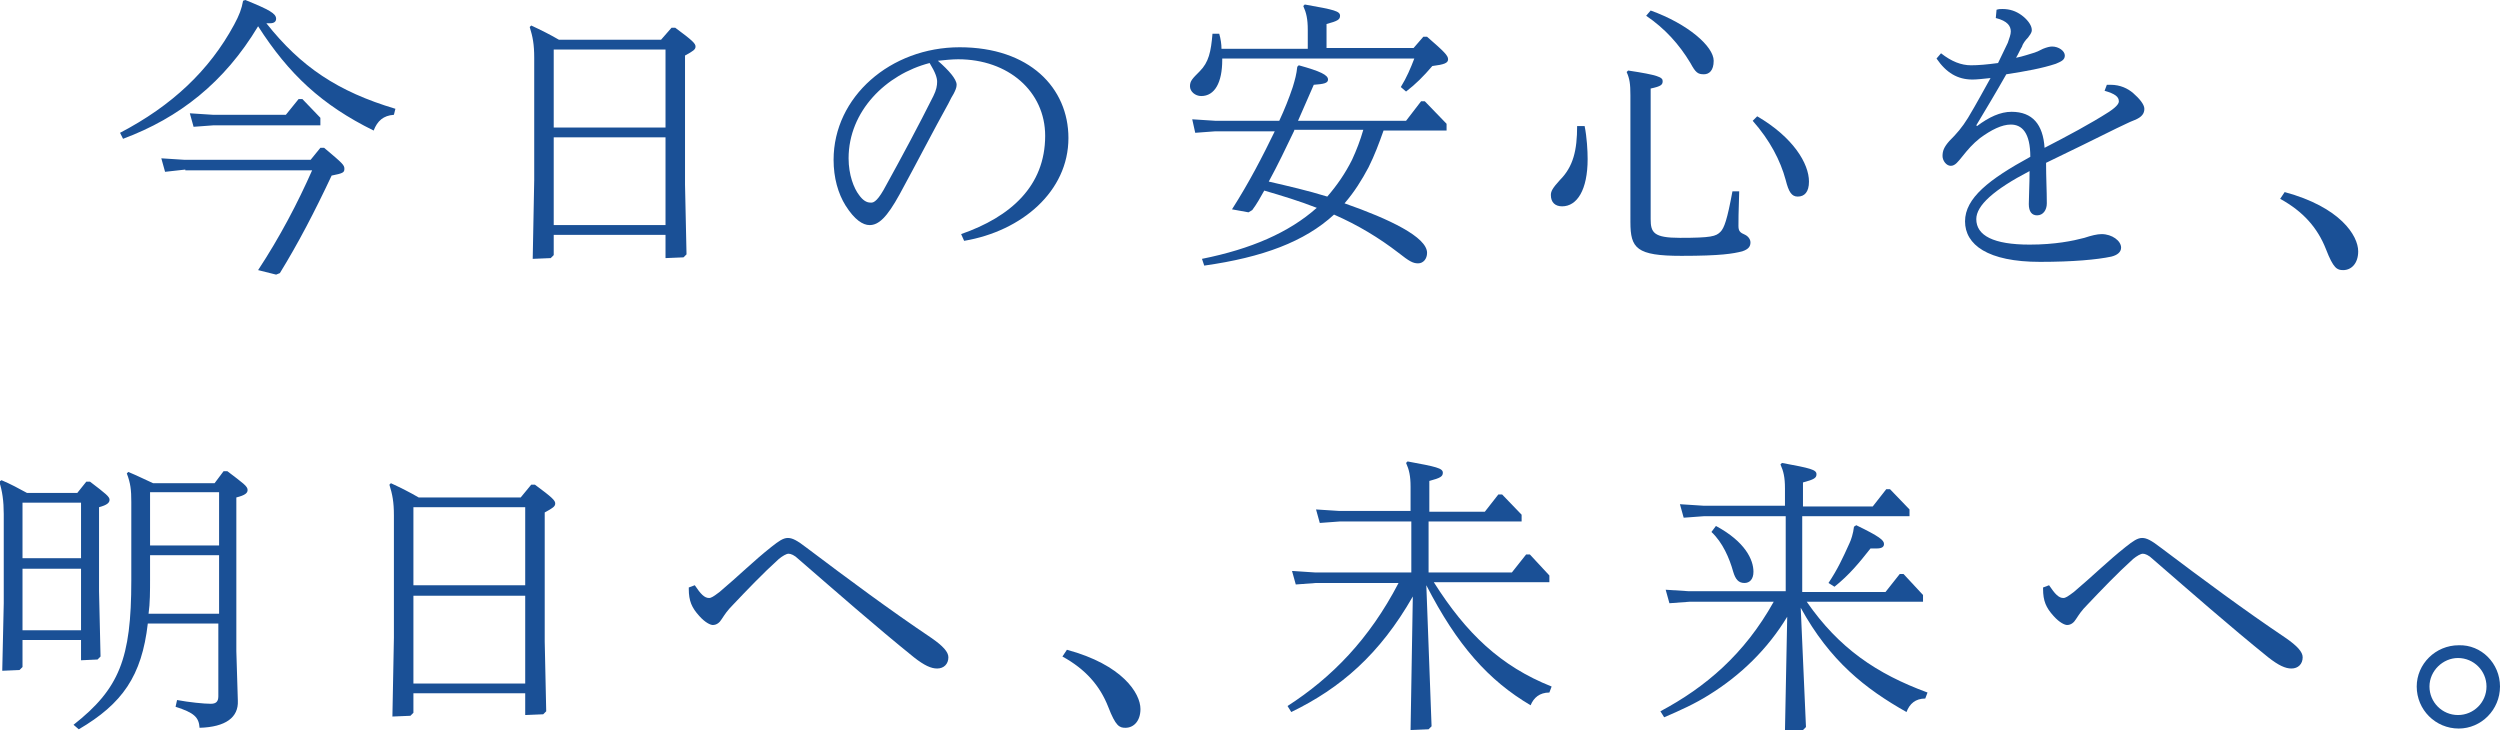 <?xml version="1.0" encoding="utf-8"?>
<!-- Generator: Adobe Illustrator 22.1.0, SVG Export Plug-In . SVG Version: 6.00 Build 0)  -->
<svg version="1.1" id="レイヤー_1" xmlns="http://www.w3.org/2000/svg" xmlns:xlink="http://www.w3.org/1999/xlink" x="0px"
	 y="0px" width="333.2px" height="97.3px" viewBox="0 0 333.2 97.3" style="enable-background:new 0 0 333.2 97.3;"
	 xml:space="preserve">
<style type="text/css">
	.st0{fill:#1A5096;}
</style>
<g>
	<g>
		<path class="st0" d="M32.7,0c3.2,1.3,4.1,1.8,4.1,2.5c0,0.4-0.3,0.6-0.8,0.6c-0.2,0-0.3,0-0.5,0c4.6,5.8,9.5,9.1,17.2,11.4
			l-0.2,0.8c-1.4,0.1-2.2,0.8-2.7,2.1C42.9,14,38.5,9.9,34.4,3.5c-4.5,7.5-10.5,12.2-18,15L16,17.7c6.9-3.6,11.9-8.3,15.2-14.4
			c0.7-1.3,1-2.1,1.2-3.2L32.7,0z M24.7,22.6L22,22.9l-0.5-1.8l3.1,0.2h16.8l1.3-1.6h0.5c2.5,2.1,2.7,2.3,2.7,2.8
			c0,0.5-0.2,0.6-1.7,0.9c-2.3,4.9-4.5,9.1-6.9,13l-0.5,0.2L34.4,36c2.9-4.4,5.3-9,7.2-13.3H24.7z M42.9,16.7H28.5l-2.7,0.2
			l-0.5-1.8l3.1,0.2h9.7l1.7-2.1h0.5l2.4,2.5V16.7z"/>
		<path class="st0" d="M88.7,31.3H73.8V34l-0.4,0.4L71,34.5L71.2,24V7.7c0-1.8-0.2-2.8-0.6-4.1l0.2-0.2c1.3,0.6,2.5,1.2,3.7,1.9
			h13.6l1.4-1.6H90c2.3,1.7,2.7,2.1,2.7,2.5c0,0.4-0.3,0.6-1.4,1.2v17.2l0.2,9.3l-0.4,0.4l-2.4,0.1V31.3z M88.7,17V6.6H73.8V17H88.7
			z M88.7,30V18.3H73.8V30H88.7z"/>
		<path class="st0" d="M128.1,31.2c6.6-2.3,11.2-6.4,11.2-13.1c0-5.9-4.9-10.2-11.6-10.2c-0.8,0-1.8,0.1-2.7,0.2
			c0.7,0.6,1.4,1.3,1.8,1.8c0.4,0.5,0.7,1,0.7,1.4c0,0.4-0.2,0.8-0.4,1.2c-0.2,0.3-0.4,0.7-0.7,1.3c-2,3.6-4.1,7.7-6.5,12.1
			c-1.7,3.1-2.8,4.1-4,4.1c-0.9,0-2-0.7-3.2-2.6c-1-1.6-1.6-3.7-1.6-6.1c0-8.4,7.6-15,16.8-15c9.3,0,14.5,5.4,14.5,12.1
			c0,7.1-6.2,12.4-13.9,13.7L128.1,31.2z M118.1,24.7c2.1-3.8,4.4-8.1,6.3-11.9c0.4-0.8,0.5-1.4,0.5-1.9s-0.2-1.2-1-2.5
			c-5.8,1.5-10.8,6.4-10.8,12.7c0,2.2,0.7,4,1.4,4.9c0.5,0.7,1,1,1.5,1C116.5,27.1,117.1,26.6,118.1,24.7z"/>
		<path class="st0" d="M174.3,6.3V4c0-1.5-0.2-2.3-0.6-3.2l0.2-0.2c4,0.7,4.7,0.9,4.7,1.5c0,0.5-0.3,0.7-1.8,1.1v3.2h11.6l1.3-1.5
			h0.5c2.3,2,2.8,2.5,2.8,3c0,0.5-0.5,0.7-2.1,0.9c-1.2,1.4-2.2,2.4-3.5,3.4l-0.7-0.6c0.8-1.3,1.3-2.5,1.8-3.8h-25.6v0.2
			c0,3-1,4.8-2.8,4.8c-0.8,0-1.5-0.6-1.5-1.3c0-0.7,0.3-1,1.3-2c1.2-1.2,1.5-2.6,1.7-5l0.9,0c0.2,0.7,0.3,1.4,0.3,2H174.3z
			 M193,17.4h-8.6c-0.6,1.7-1.2,3.3-2,4.9c-0.9,1.7-1.9,3.3-3.2,4.8c6,2.1,11,4.5,11,6.6c0,0.8-0.5,1.4-1.2,1.4
			c-0.7,0-1.2-0.3-2.6-1.4c-2.6-2-5.4-3.7-8.6-5.1c-3.9,3.6-9.5,5.7-17.3,6.8l-0.3-0.9c6.5-1.3,11.6-3.5,15.3-6.8
			c-2.3-0.9-4.6-1.6-7-2.3c-0.5,0.9-1,1.8-1.6,2.6l-0.5,0.3l-2.2-0.4c2.3-3.6,4.1-7.1,5.7-10.4H162l-2.7,0.2l-0.4-1.8l3.1,0.2h8.5
			c0.7-1.5,1.3-3,1.8-4.5c0.3-1,0.5-1.7,0.6-2.7l0.2-0.2c2.9,0.8,3.9,1.3,3.9,1.9c0,0.5-0.6,0.6-1.9,0.7c-0.7,1.6-1.4,3.2-2.1,4.8
			h14.4l2-2.6h0.5l2.9,3V17.4z M172.5,17.4c-1.1,2.3-2.2,4.6-3.4,6.8c2.6,0.6,5.2,1.2,7.8,2c1.3-1.5,2.4-3.1,3.3-4.9
			c0.6-1.3,1.1-2.6,1.5-4H172.5z"/>
		<path class="st0" d="M211.2,16.8c0.3,1.5,0.4,3.3,0.4,4.4c0,4.1-1.4,6.3-3.4,6.3c-0.9,0-1.5-0.5-1.5-1.5c0-0.5,0.2-0.9,1.2-2
			c1.8-1.8,2.3-4,2.3-7.2L211.2,16.8z M217.3,22.7v-10c0-1.5-0.1-2.2-0.5-3.1l0.2-0.2c4,0.6,4.6,0.9,4.6,1.4s-0.2,0.7-1.6,1v17.4
			c0,1.8,0.4,2.5,3.9,2.5c4.2,0,4.8-0.2,5.4-0.8c0.5-0.5,0.9-1.6,1.6-5.4l0.9,0c-0.1,2.9-0.1,4-0.1,4.6c0,0.7,0.2,0.9,0.9,1.2
			c0.4,0.2,0.7,0.6,0.7,1c0,0.5-0.2,0.9-1.1,1.2c-1.2,0.3-2.8,0.6-8.1,0.6c-6,0-6.8-1-6.8-4.5L217.3,22.7z M220,1.4
			c5,1.8,8.4,4.8,8.4,6.7c0,1.3-0.6,1.8-1.3,1.8c-0.8,0-1.1-0.2-1.8-1.5c-1.5-2.5-3.4-4.6-5.9-6.3L220,1.4z M234.2,15.5
			c4.8,2.8,6.9,6.3,6.9,8.7c0,1.4-0.6,2-1.5,2c-0.8,0-1.2-0.6-1.6-2.2c-0.7-2.6-2.1-5.3-4.4-7.9L234.2,15.5z"/>
		<path class="st0" d="M266.1,1.3c0.3-0.1,0.5-0.1,0.8-0.1c1,0,1.8,0.3,2.5,0.8c0.7,0.5,1.4,1.3,1.4,2c0,0.4-0.3,0.7-0.5,1
			c-0.3,0.3-0.7,0.8-0.8,1.2c-0.3,0.5-0.5,1-0.8,1.5c1-0.2,1.8-0.5,2.5-0.7c0.3-0.1,0.7-0.3,1.1-0.5c0.5-0.2,0.9-0.3,1.2-0.3
			c0.9,0,1.7,0.6,1.7,1.2c0,0.6-0.5,0.8-1.2,1.1c-1.8,0.6-4,1-6.6,1.4c-1.3,2.3-2.8,4.8-4,6.8l0.1,0.1c1.6-1.2,3.1-1.9,4.6-1.9
			c2.8,0,4.2,1.7,4.4,4.8c3.1-1.6,6.1-3.2,8.6-4.8c1.2-0.8,1.3-1.2,1.3-1.4c0-0.6-0.5-1-1.9-1.4l0.3-0.8h0.5c1.3,0,2.3,0.5,3,1.1
			c0.8,0.7,1.5,1.5,1.5,2.1c0,0.6-0.3,1.1-1.3,1.5c-0.8,0.3-1.5,0.7-2.4,1.1c-3,1.5-6.1,3-9.4,4.6c0,2,0.1,3.7,0.1,5.4
			c0,0.9-0.5,1.6-1.3,1.6c-0.7,0-1.1-0.5-1.1-1.5s0.1-2.6,0.1-4.4c-4.8,2.5-7.1,4.6-7.1,6.4c0,2.2,2.3,3.4,7.1,3.4
			c3.4,0,5.8-0.5,7.3-0.9c0.9-0.3,1.7-0.5,2.3-0.5c1.4,0,2.6,0.9,2.6,1.8c0,0.6-0.5,1-1.3,1.2c-1.9,0.4-5.1,0.7-9.5,0.7
			c-7,0-10-2.3-10-5.4s3.2-5.6,8.7-8.6c0-3.2-1.1-4.3-2.6-4.3c-1.2,0-2.6,0.7-4.1,1.8c-1,0.8-1.6,1.5-2.4,2.5
			c-0.5,0.6-0.9,1.2-1.5,1.2c-0.6,0-1.1-0.7-1.1-1.3c0-0.7,0.2-1.2,0.9-2c1-1,1.7-1.8,2.5-3.1c1.2-2,2.1-3.7,3-5.3
			c-1,0.1-1.8,0.2-2.4,0.2c-2,0-3.5-0.9-4.8-2.8l0.6-0.7c1.4,1.1,2.7,1.6,4,1.6c1,0,2.1-0.1,3.6-0.3c0.5-1,0.9-1.9,1.3-2.7
			c0.2-0.6,0.4-1.1,0.4-1.5c0-0.7-0.4-1.4-2-1.8L266.1,1.3z"/>
		<path class="st0" d="M304.5,25.6c7.4,2,9.8,5.8,9.8,7.9c0,1.6-0.9,2.5-2,2.5c-0.8,0-1.3-0.2-2.3-2.8c-1.1-2.8-3-5-6.1-6.7
			L304.5,25.6z"/>
		<path class="st0" d="M10.8,85.3H3v3.6l-0.4,0.4l-2.3,0.1l0.2-9V68.5c0-1.7-0.2-3.1-0.6-4.3L0.2,64c1.2,0.5,2.3,1.1,3.4,1.7h6.7
			l1.2-1.5h0.5c2.1,1.6,2.6,2,2.6,2.4c0,0.4-0.3,0.7-1.4,1v11.2l0.2,8.7L13,87.9L10.8,88V85.3z M10.8,74.4V67H3v7.4H10.8z M10.8,84
			v-8.2H3V84H10.8z M29.2,83.1h-9.5c-0.8,7-3.4,10.7-9.2,14.1l-0.7-0.6c6.1-4.8,7.7-8.8,7.7-19.2V66.9c0-1.6-0.1-2.5-0.6-3.8
			l0.2-0.2c1.2,0.5,2.2,1,3.3,1.5h8.2l1.2-1.6h0.5c2.1,1.6,2.7,2,2.7,2.5c0,0.4-0.3,0.7-1.5,1v20.5l0.2,6.6c0.1,2.2-1.6,3.5-5.1,3.6
			c-0.1-1.4-0.7-2-3.2-2.8l0.2-0.9c1.6,0.3,3.6,0.5,4.5,0.5c0.7,0,1-0.3,1-1V83.1z M29.2,81.8V74H20v3.1c0,1.7,0,3.3-0.2,4.7H29.2z
			 M20,72.7h9.2v-7.1H20V72.7z"/>
		<path class="st0" d="M70,92.4H55.1V95l-0.4,0.4l-2.4,0.1L52.5,85V68.7c0-1.8-0.2-2.8-0.6-4.1l0.2-0.2c1.3,0.6,2.5,1.2,3.7,1.9
			h13.6l1.4-1.7h0.5c2.3,1.7,2.7,2.1,2.7,2.5c0,0.4-0.3,0.6-1.4,1.2v17.2l0.2,9.3l-0.4,0.4L70,95.3V92.4z M70,78.1V67.6H55.1v10.4
			H70z M70,91.1V79.4H55.1v11.7H70z"/>
		<path class="st0" d="M91.8,78.3l0.8-0.3c0.8,1.2,1.3,1.7,1.9,1.7c0.3,0,0.6-0.2,1.4-0.8c2.5-2.1,4.5-4.1,6.9-6
			c1-0.8,1.6-1.2,2.2-1.2c0.6,0,1.2,0.3,2.5,1.3c5.7,4.3,11.1,8.3,16.6,12c1.6,1.1,2.3,1.9,2.3,2.6c0,0.9-0.6,1.5-1.5,1.5
			c-0.8,0-1.7-0.4-3.1-1.5c-5.2-4.2-10.2-8.6-15.4-13.1c-0.5-0.5-1-0.7-1.3-0.7s-0.8,0.3-1.3,0.7c-2.2,2-4.2,4.1-6.1,6.1
			c-0.8,0.8-1.1,1.3-1.5,1.9c-0.3,0.5-0.7,0.8-1.2,0.8c-0.3,0-1-0.3-1.8-1.2c-1-1.1-1.4-2-1.4-3.6V78.3z"/>
		<path class="st0" d="M142.2,86.6c7.4,2,9.8,5.8,9.8,7.9c0,1.6-0.9,2.5-2,2.5c-0.8,0-1.3-0.2-2.3-2.8c-1.1-2.8-3-5-6.1-6.7
			L142.2,86.6z"/>
		<path class="st0" d="M190.8,96.8l-0.4,0.4l-2.4,0.1l0.3-17.8c-4.4,7.7-9.6,12.2-16.2,15.4l-0.5-0.8c5.9-3.8,10.9-8.9,14.8-16.4
			h-11l-2.7,0.2l-0.5-1.8l3.1,0.2h12.8v-6.8h-9.5l-2.7,0.2l-0.5-1.8l3.1,0.2h9.5v-3.2c0-1.5-0.2-2.3-0.6-3.2l0.2-0.2
			c3.8,0.7,4.7,0.9,4.7,1.5c0,0.5-0.3,0.7-1.8,1.1v4.1h7.4l1.8-2.3h0.5l2.6,2.7v0.9h-12.4v6.8h11.1l1.9-2.4h0.5l2.6,2.8v0.9h-15.4
			c4.3,6.8,8.9,11.2,15.7,13.9l-0.3,0.8c-1.3,0-2.1,0.7-2.5,1.7c-5.6-3.3-9.8-8-13.9-16L190.8,96.8z"/>
		<path class="st0" d="M240.7,96.9l-0.4,0.4l-2.4,0.1l0.3-15.2c-2.6,4.3-6.2,7.8-10.4,10.4c-1.9,1.2-3.9,2.1-6,3l-0.5-0.8
			c6-3.2,11.2-7.6,15.1-14.6h-11.2l-2.7,0.2l-0.5-1.8l3.1,0.2h12.9V68.8h-10.9l-2.7,0.2l-0.5-1.8l3.1,0.2h10.9v-2.3
			c0-1.5-0.2-2.3-0.6-3.2l0.2-0.2c3.8,0.7,4.6,0.9,4.6,1.5c0,0.5-0.3,0.7-1.8,1.1v3.2h9.3l1.8-2.3h0.5l2.6,2.7v0.9h-14.3v10.1h11.1
			l1.9-2.4h0.5l2.6,2.8v0.9h-15.5c4.3,6.2,9.3,9.6,16.1,12.1l-0.3,0.8c-1.3,0-2.1,0.7-2.5,1.8c-5.5-3.1-10.2-6.8-14.1-13.9
			L240.7,96.9z M228.7,70.1c3.9,2.1,5,4.5,5,6.1c0,1-0.5,1.5-1.2,1.5c-0.8,0-1.2-0.5-1.5-1.5c-0.5-1.8-1.4-3.9-2.9-5.3L228.7,70.1z
			 M247.4,70c3.1,1.5,3.7,2,3.7,2.5c0,0.4-0.3,0.6-1,0.6c-0.2,0-0.5,0-0.8,0c-1.5,1.9-2.8,3.5-4.8,5.1l-0.8-0.5
			c1.2-1.8,1.9-3.3,2.8-5.3c0.2-0.4,0.5-1.3,0.6-2.2L247.4,70z"/>
		<path class="st0" d="M272.3,78.3l0.8-0.3c0.8,1.2,1.3,1.7,1.9,1.7c0.3,0,0.6-0.2,1.4-0.8c2.5-2.1,4.5-4.1,6.9-6
			c1-0.8,1.6-1.2,2.2-1.2c0.6,0,1.2,0.3,2.5,1.3c5.7,4.3,11.1,8.3,16.6,12c1.6,1.1,2.3,1.9,2.3,2.6c0,0.9-0.6,1.5-1.5,1.5
			c-0.8,0-1.7-0.4-3.1-1.5c-5.2-4.2-10.2-8.6-15.4-13.1c-0.5-0.5-1-0.7-1.3-0.7s-0.8,0.3-1.3,0.7c-2.2,2-4.2,4.1-6.1,6.1
			c-0.8,0.8-1.1,1.3-1.5,1.9c-0.3,0.5-0.7,0.8-1.2,0.8c-0.3,0-1-0.3-1.8-1.2c-1-1.1-1.4-2-1.4-3.6V78.3z"/>
		<path class="st0" d="M333.2,91.5c0,3.1-2.5,5.6-5.5,5.6c-3.1,0-5.6-2.5-5.6-5.6c0-3,2.5-5.5,5.6-5.5
			C330.7,85.9,333.2,88.4,333.2,91.5z M323.8,91.5c0,2.1,1.7,3.8,3.8,3.8c2.1,0,3.8-1.7,3.8-3.8c0-2.1-1.7-3.8-3.8-3.8
			C325.6,87.7,323.8,89.4,323.8,91.5z"/>
	</g>
</g>
</svg>
